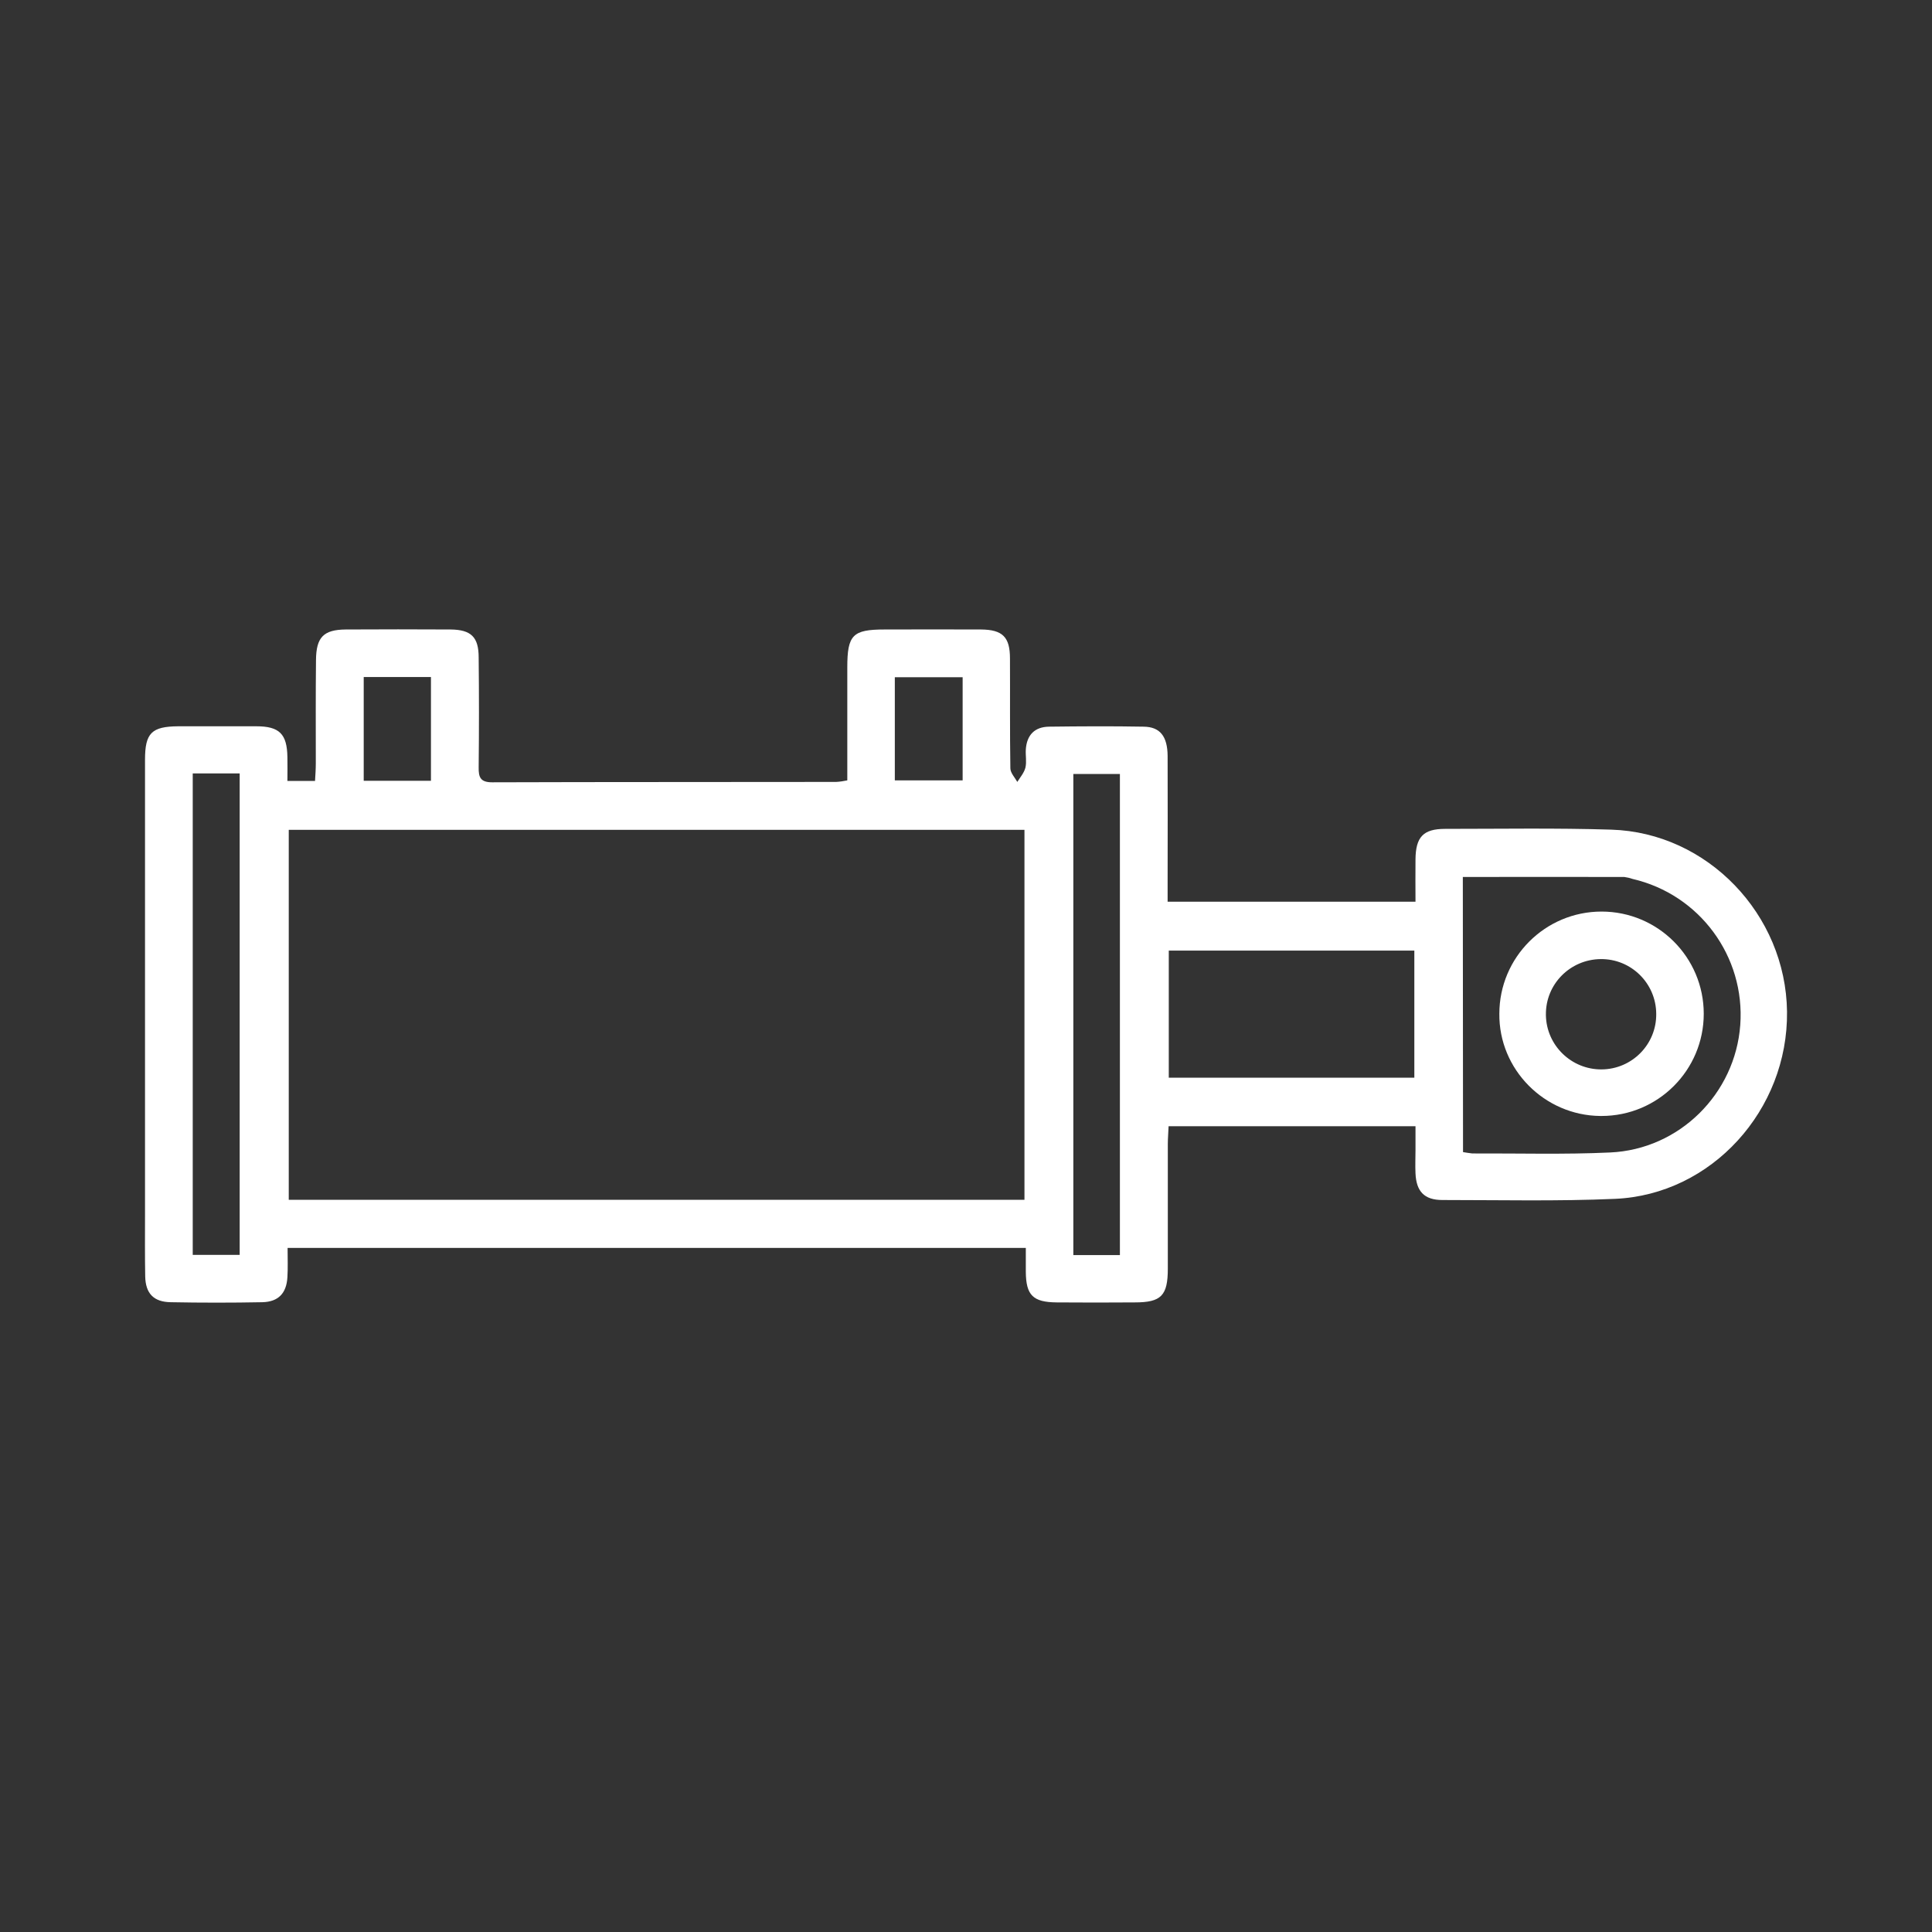 <?xml version="1.0" encoding="utf-8"?>
<!-- Generator: Adobe Illustrator 16.0.0, SVG Export Plug-In . SVG Version: 6.00 Build 0)  -->
<!DOCTYPE svg PUBLIC "-//W3C//DTD SVG 1.1//EN" "http://www.w3.org/Graphics/SVG/1.1/DTD/svg11.dtd">
<svg version="1.1" id="Layer_1" xmlns="http://www.w3.org/2000/svg" xmlns:xlink="http://www.w3.org/1999/xlink" x="0px" y="0px"
	 width="1000px" height="1000px" viewBox="0 0 1000 1000" enable-background="new 0 0 1000 1000" xml:space="preserve">
<rect x="0" y="0" width="1000" height="1000" fill="#333333" stroke="none"/>
<g>
	<path fill="#FFFFFF" d="M148.859,645.925c0,5.5,0.2,10.4-0.1,15.2c-0.5,8.3-4.7,12.7-13,12.899c-15.8,0.301-31.5,0.301-47.3,0
		c-8.9-0.1-13.1-4.5-13.3-13.3c-0.2-10.6-0.1-21.2-0.1-31.8c0-78.5,0-157.1,0-235.7c0-13.8,3.4-17.199,17.2-17.3
		c13.5,0,26.9,0,40.4,0c12,0,15.9,4,16.1,15.9c0.1,4,0,7.899,0,12.399h14.3c0.2-3.3,0.4-6.3,0.4-9.3c0-17.8-0.1-35.5,0.1-53.3
		c0.1-11.8,3.9-15.7,15.4-15.8c18.1-0.101,36.1-0.101,54.2,0c10.7,0.1,14.6,3.899,14.6,14.5c0.2,18.899,0.2,37.8,0,56.8
		c-0.1,5.2,0.9,7.8,7,7.8c59.3-0.2,118.7-0.1,178-0.2c1.899-0.1,3.899-0.399,5.8-0.8v-58.5c0-16.8,2.8-19.6,19.3-19.6
		s33.3-0.101,49.9,0c11.2,0.1,15,3.899,15,15c0.1,18.899-0.101,37.899,0.2,56.8c0,2.399,2.3,4.8,3.6,7.1
		c1.5-2.399,3.5-4.7,4.2-7.399c0.7-3,0-6.3,0.2-9.4c0.5-7.5,4.6-11.7,12-11.8c16.3-0.2,32.699-0.3,49,0
		c8.5,0.1,12.3,5,12.399,15.101c0.101,21.499,0,42.999,0,64.499v11h128.3c0-7.3-0.1-14.6,0-21.899
		c0.101-11.601,4-15.801,15.301-15.801c28.699,0,57.399-0.5,86,0.4c49.8,1.5,90.399,43.9,91,94.2c0.6,50.899-39,94.7-89,96.899
		c-29.801,1.301-59.601,0.601-89.4,0.601c-9.4,0-13.5-4.5-13.9-13.8c-0.199-4,0-8,0-12v-12.4h-127.8c-0.1,3.1-0.399,6.1-0.399,9.2
		c0,21.5,0,43,0,64.5c0,14-3.4,17.5-17.101,17.5c-13.5,0.1-27,0.1-40.399,0c-12.301-0.101-15.9-3.7-16-15.8c0-4,0-7.9,0-12.4
		H148.859z M530.259,621.024v-191.5h-380.8v191.5H530.259z M757.259,596.325c1.6,0.3,3.2,0.5,4.8,0.699
		c23.8-0.1,47.6,0.601,71.3-0.5c36-1.6,64.8-30.5,67.4-66c2.6-35.5-21.101-67.6-55.8-75.6c-1.4-0.5-2.801-0.8-4.2-1
		c-27.7-0.1-55.4,0-83.601,0L757.259,596.325z M604.959,557.825h127.1v-65.801h-127.1V557.825z M99.759,400.325v249.199h24.3
		V400.325H99.759z M579.658,649.625v-249h-24.1v249H579.658z M223.059,404.125v-53.7h-34.8v53.7H223.059z M498.259,350.525h-35.101
		v53.399h35.101V350.525z"/>
	<path fill="#FFFFFF" d="M828.259,577.625c-28.9-0.3-52.5-24.101-52.2-52.9c0-29.2,23.7-52.899,52.9-52.899
		c29.199,0,52.899,23.699,52.899,52.899s-23.7,52.9-52.899,52.9C828.658,577.625,828.459,577.625,828.259,577.625z M828.959,553.524
		c15.8-0.1,28.5-13,28.3-28.8c-0.101-15.8-13-28.5-28.8-28.3c-15.801,0.2-28.5,13-28.301,28.8c0,0.101,0,0.2,0,0.3
		C800.459,541.125,813.358,553.625,828.959,553.524L828.959,553.524z"/>
</g>
</svg>
